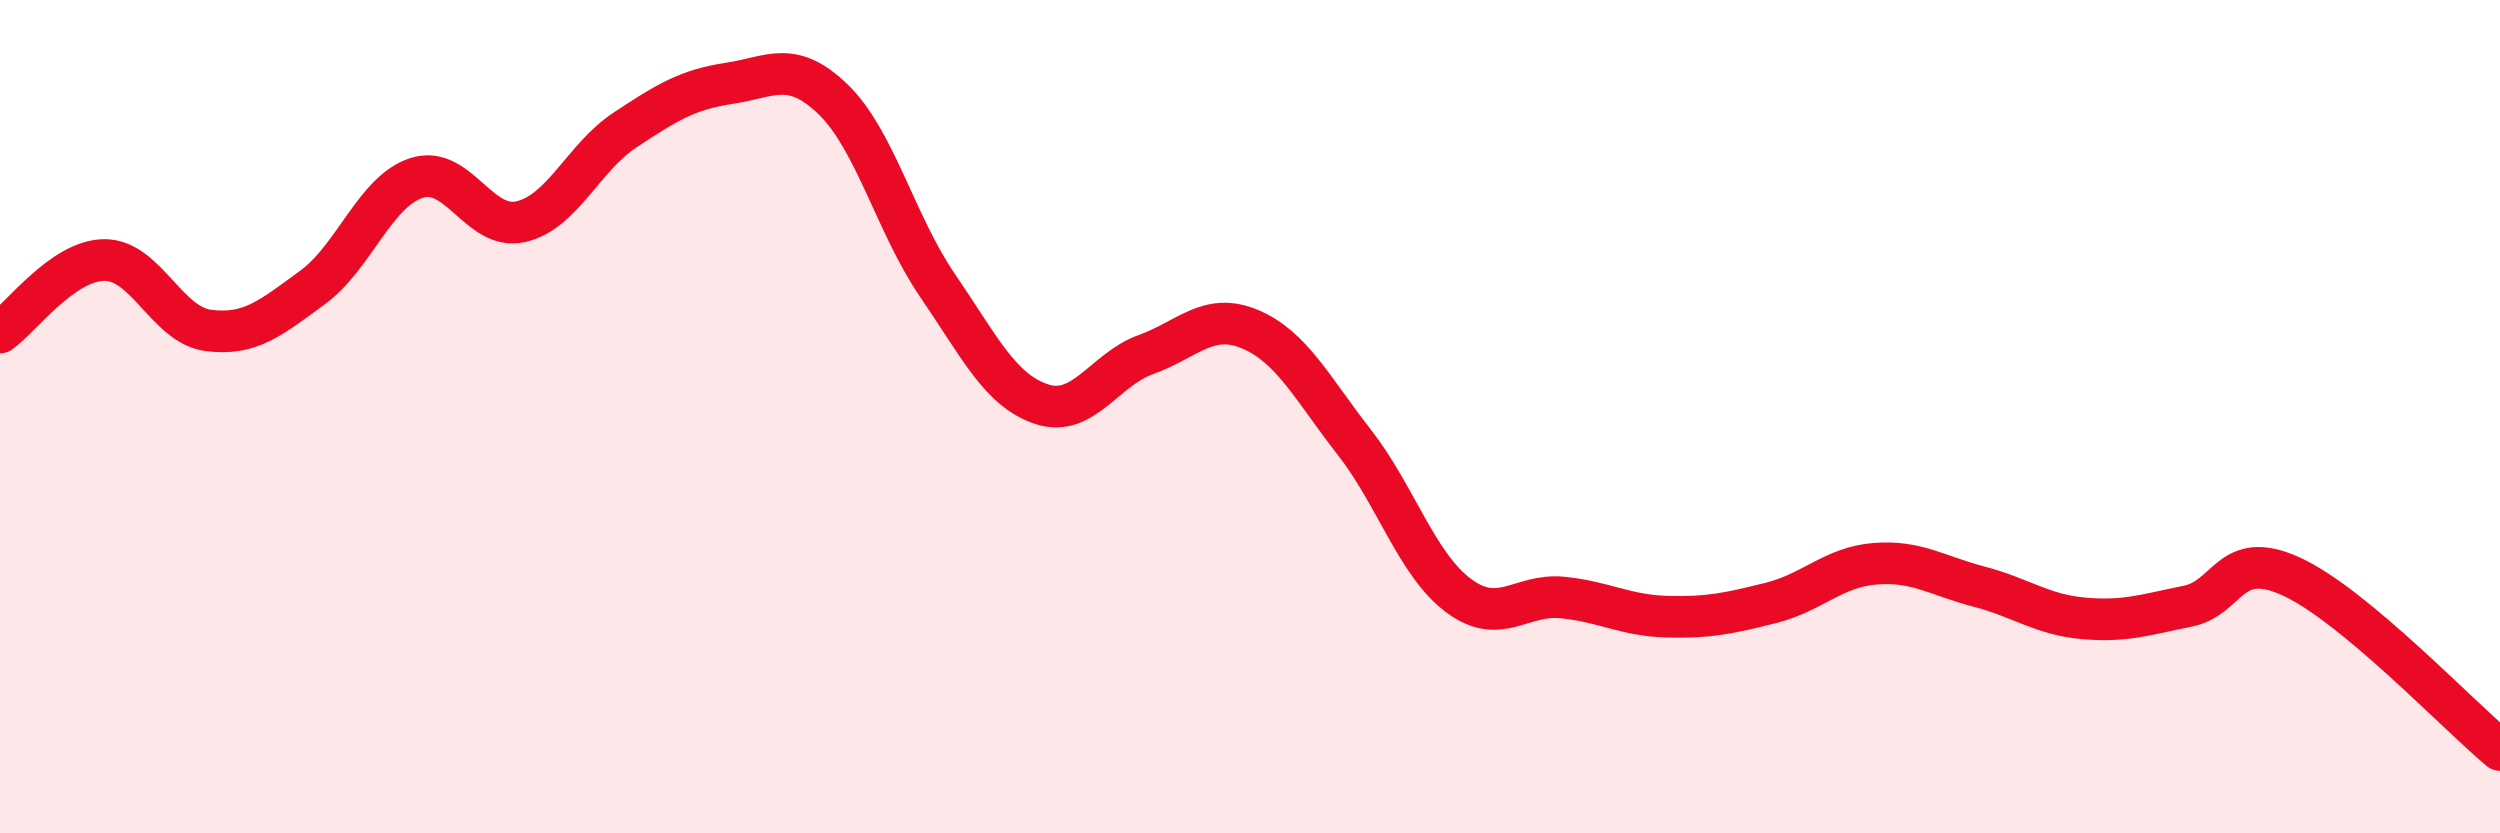 
    <svg width="60" height="20" viewBox="0 0 60 20" xmlns="http://www.w3.org/2000/svg">
      <path
        d="M 0,7.98 C 0.5,7.63 1.5,6.25 2.5,6.24 C 3.5,6.23 4,7.8 5,7.93 C 6,8.06 6.5,7.63 7.5,6.9 C 8.5,6.17 9,4.59 10,4.27 C 11,3.95 11.5,5.55 12.5,5.32 C 13.5,5.09 14,3.78 15,3.12 C 16,2.46 16.5,2.15 17.5,2 C 18.5,1.85 19,1.42 20,2.39 C 21,3.36 21.5,5.39 22.5,6.85 C 23.5,8.31 24,9.37 25,9.7 C 26,10.03 26.5,8.87 27.5,8.51 C 28.5,8.15 29,7.48 30,7.9 C 31,8.32 31.5,9.33 32.5,10.61 C 33.5,11.89 34,13.54 35,14.29 C 36,15.04 36.5,14.24 37.5,14.34 C 38.5,14.44 39,14.77 40,14.8 C 41,14.83 41.5,14.72 42.5,14.47 C 43.5,14.22 44,13.61 45,13.53 C 46,13.45 46.5,13.82 47.5,14.08 C 48.5,14.34 49,14.75 50,14.84 C 51,14.93 51.5,14.75 52.5,14.55 C 53.5,14.35 53.5,13.15 55,13.84 C 56.5,14.53 59,17.17 60,18L60 20L0 20Z"
        fill="#EB0A25"
        opacity="0.1"
        stroke-linecap="round"
        stroke-linejoin="round"
      />
      <path
        d="M 0,7.98 C 0.5,7.63 1.5,6.25 2.5,6.24 C 3.5,6.23 4,7.8 5,7.93 C 6,8.06 6.5,7.63 7.5,6.9 C 8.5,6.17 9,4.59 10,4.27 C 11,3.95 11.5,5.55 12.5,5.32 C 13.5,5.09 14,3.78 15,3.12 C 16,2.46 16.5,2.15 17.5,2 C 18.5,1.85 19,1.42 20,2.39 C 21,3.36 21.5,5.39 22.5,6.85 C 23.5,8.31 24,9.37 25,9.7 C 26,10.03 26.5,8.87 27.5,8.51 C 28.5,8.15 29,7.48 30,7.9 C 31,8.32 31.5,9.33 32.5,10.61 C 33.5,11.89 34,13.54 35,14.29 C 36,15.04 36.5,14.24 37.5,14.34 C 38.5,14.44 39,14.77 40,14.8 C 41,14.83 41.5,14.72 42.5,14.47 C 43.5,14.22 44,13.61 45,13.53 C 46,13.45 46.5,13.82 47.5,14.08 C 48.5,14.34 49,14.75 50,14.84 C 51,14.93 51.5,14.75 52.5,14.55 C 53.5,14.35 53.5,13.15 55,13.84 C 56.5,14.53 59,17.17 60,18"
        stroke="#EB0A25"
        stroke-width="1"
        fill="none"
        stroke-linecap="round"
        stroke-linejoin="round"
      />
    </svg>
  